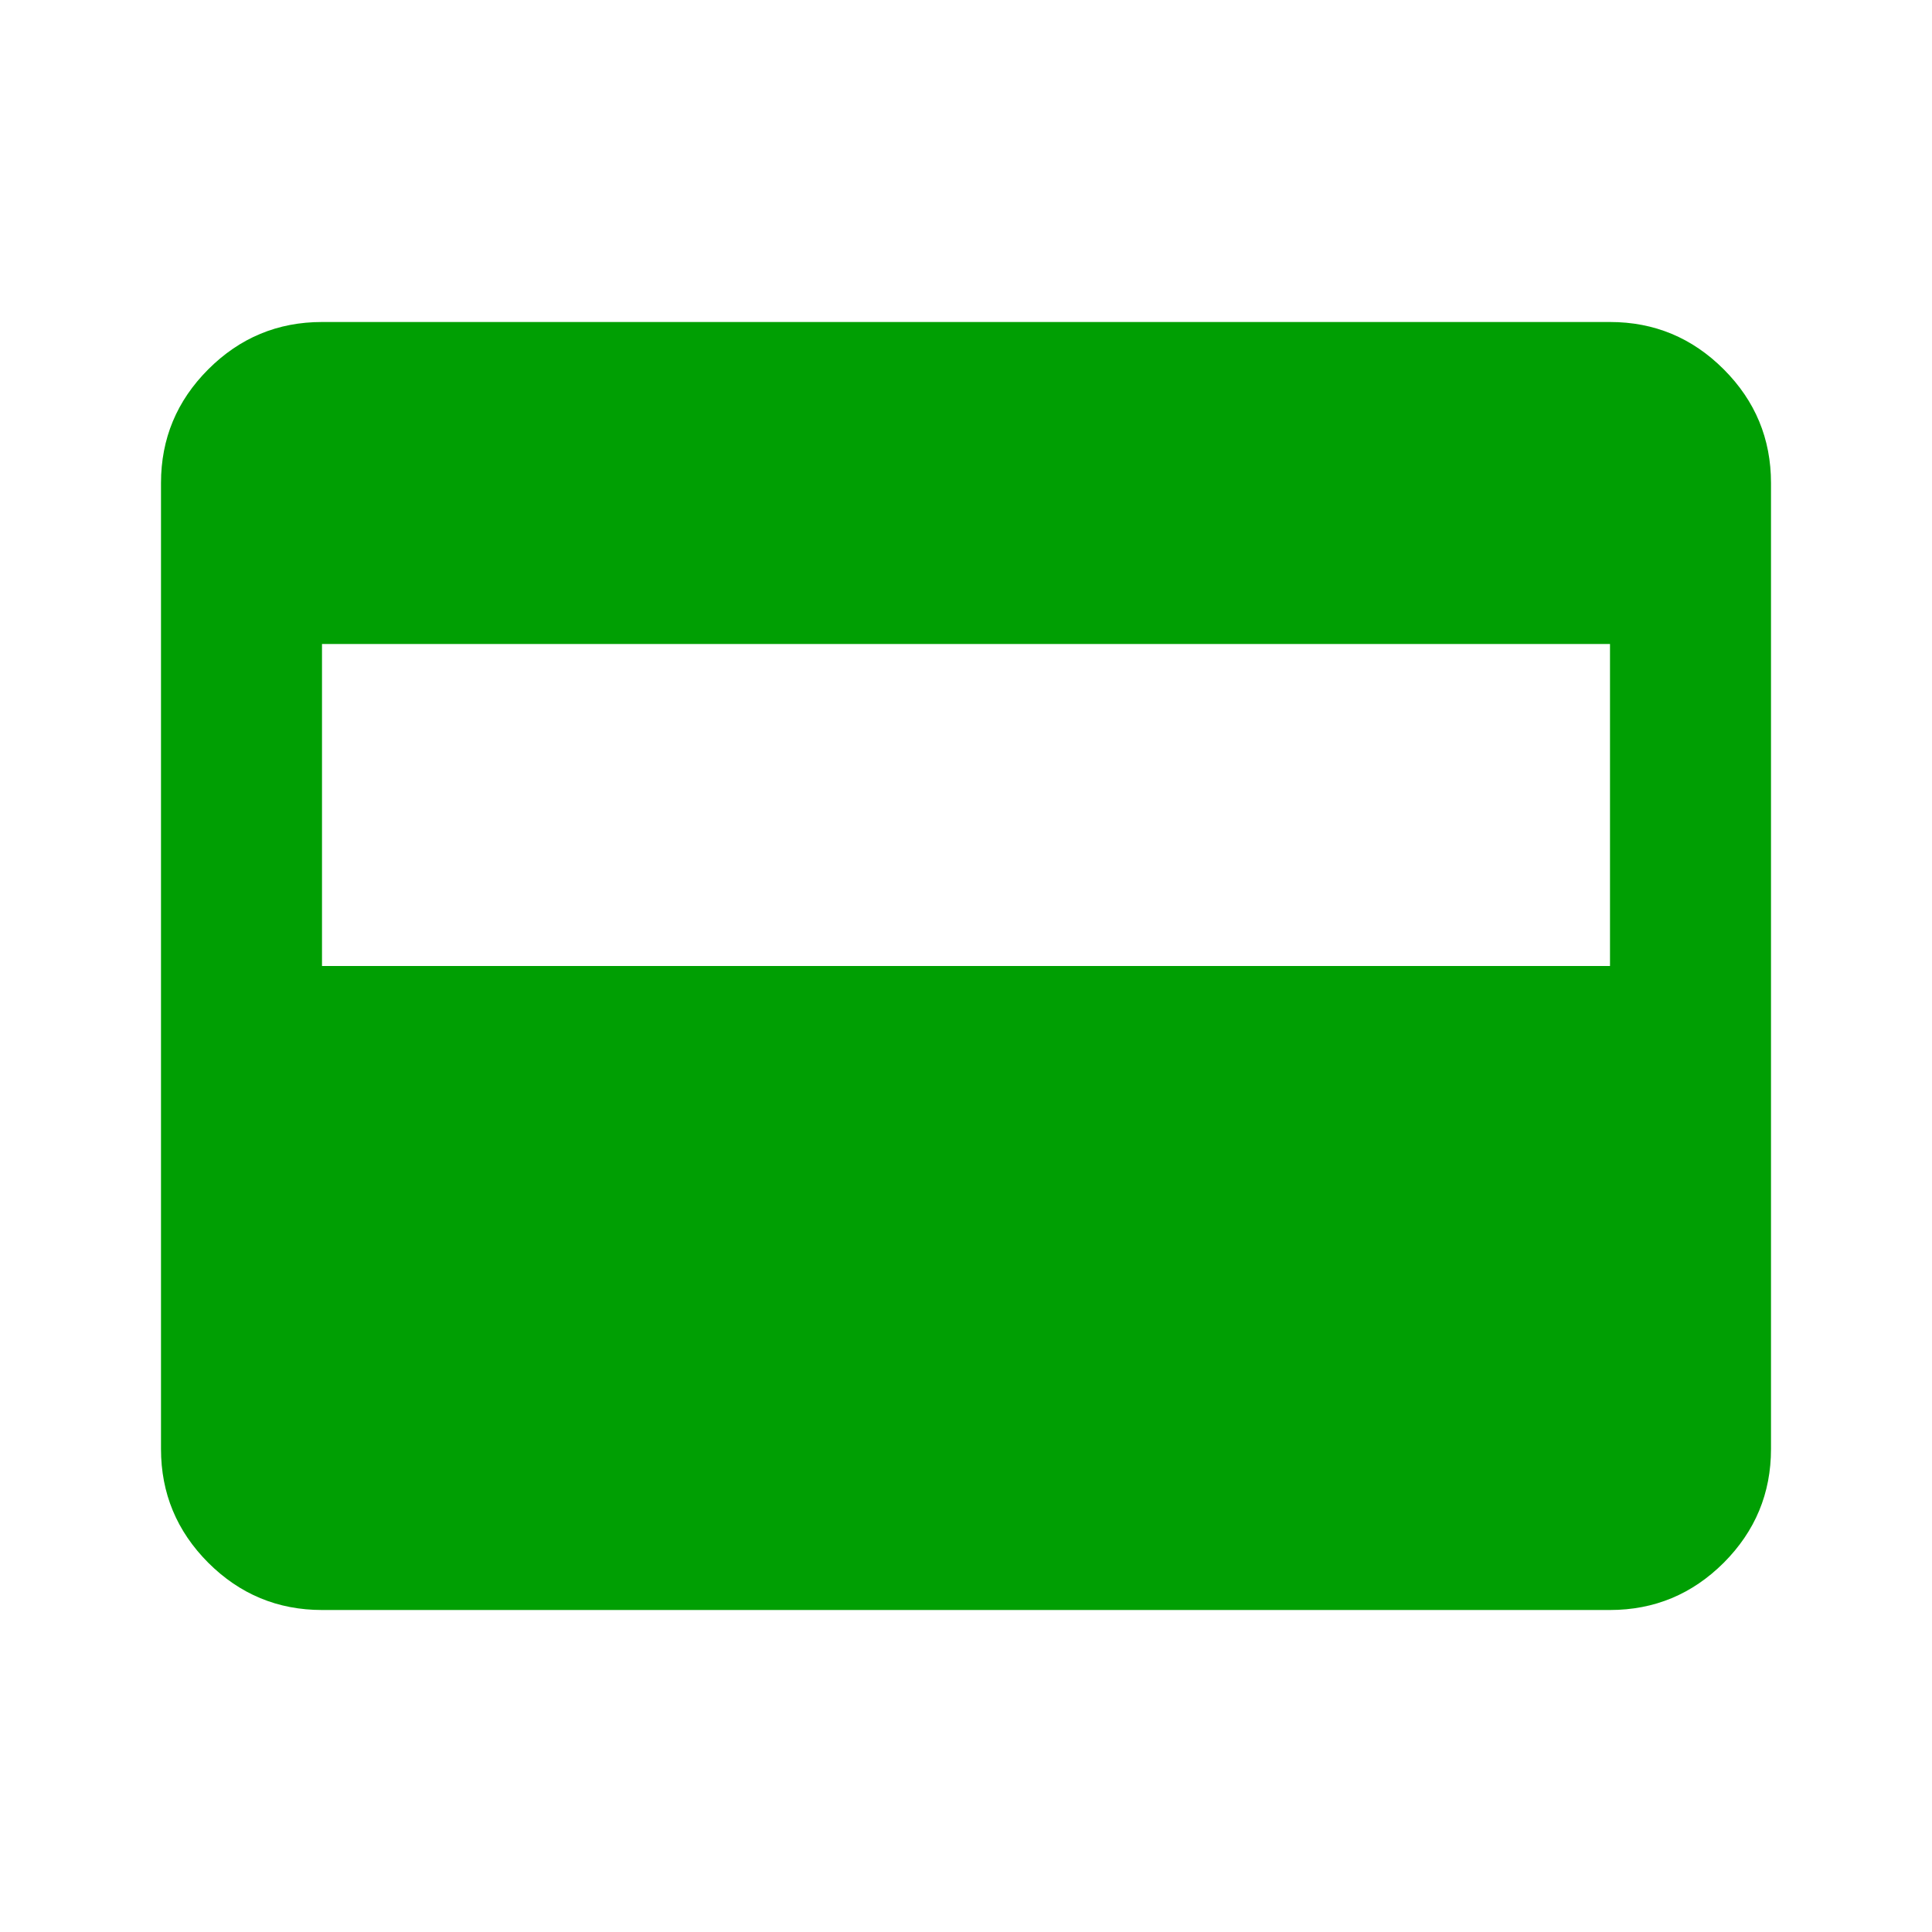 <svg width="24" height="24" viewBox="0 0 24 24" fill="none" xmlns="http://www.w3.org/2000/svg">
<g id="credit_card" clip-path="url(#clip0_370_13434)">
<path id="Vector" d="M4 20C3.45 20 2.979 19.804 2.587 19.413C2.196 19.021 2 18.55 2 18V6C2 5.45 2.196 4.979 2.587 4.588C2.979 4.196 3.45 4 4 4H20C20.55 4 21.021 4.196 21.413 4.588C21.804 4.979 22 5.45 22 6V18C22 18.55 21.804 19.021 21.413 19.413C21.021 19.804 20.55 20 20 20H4ZM4 12H20V8H4V12Z" fill="#009F03"/>
</g>
<defs>
<clipPath id="clip0_370_13434">
<rect width="24" height="24" fill="white"/>
</clipPath>
</defs>
</svg>
